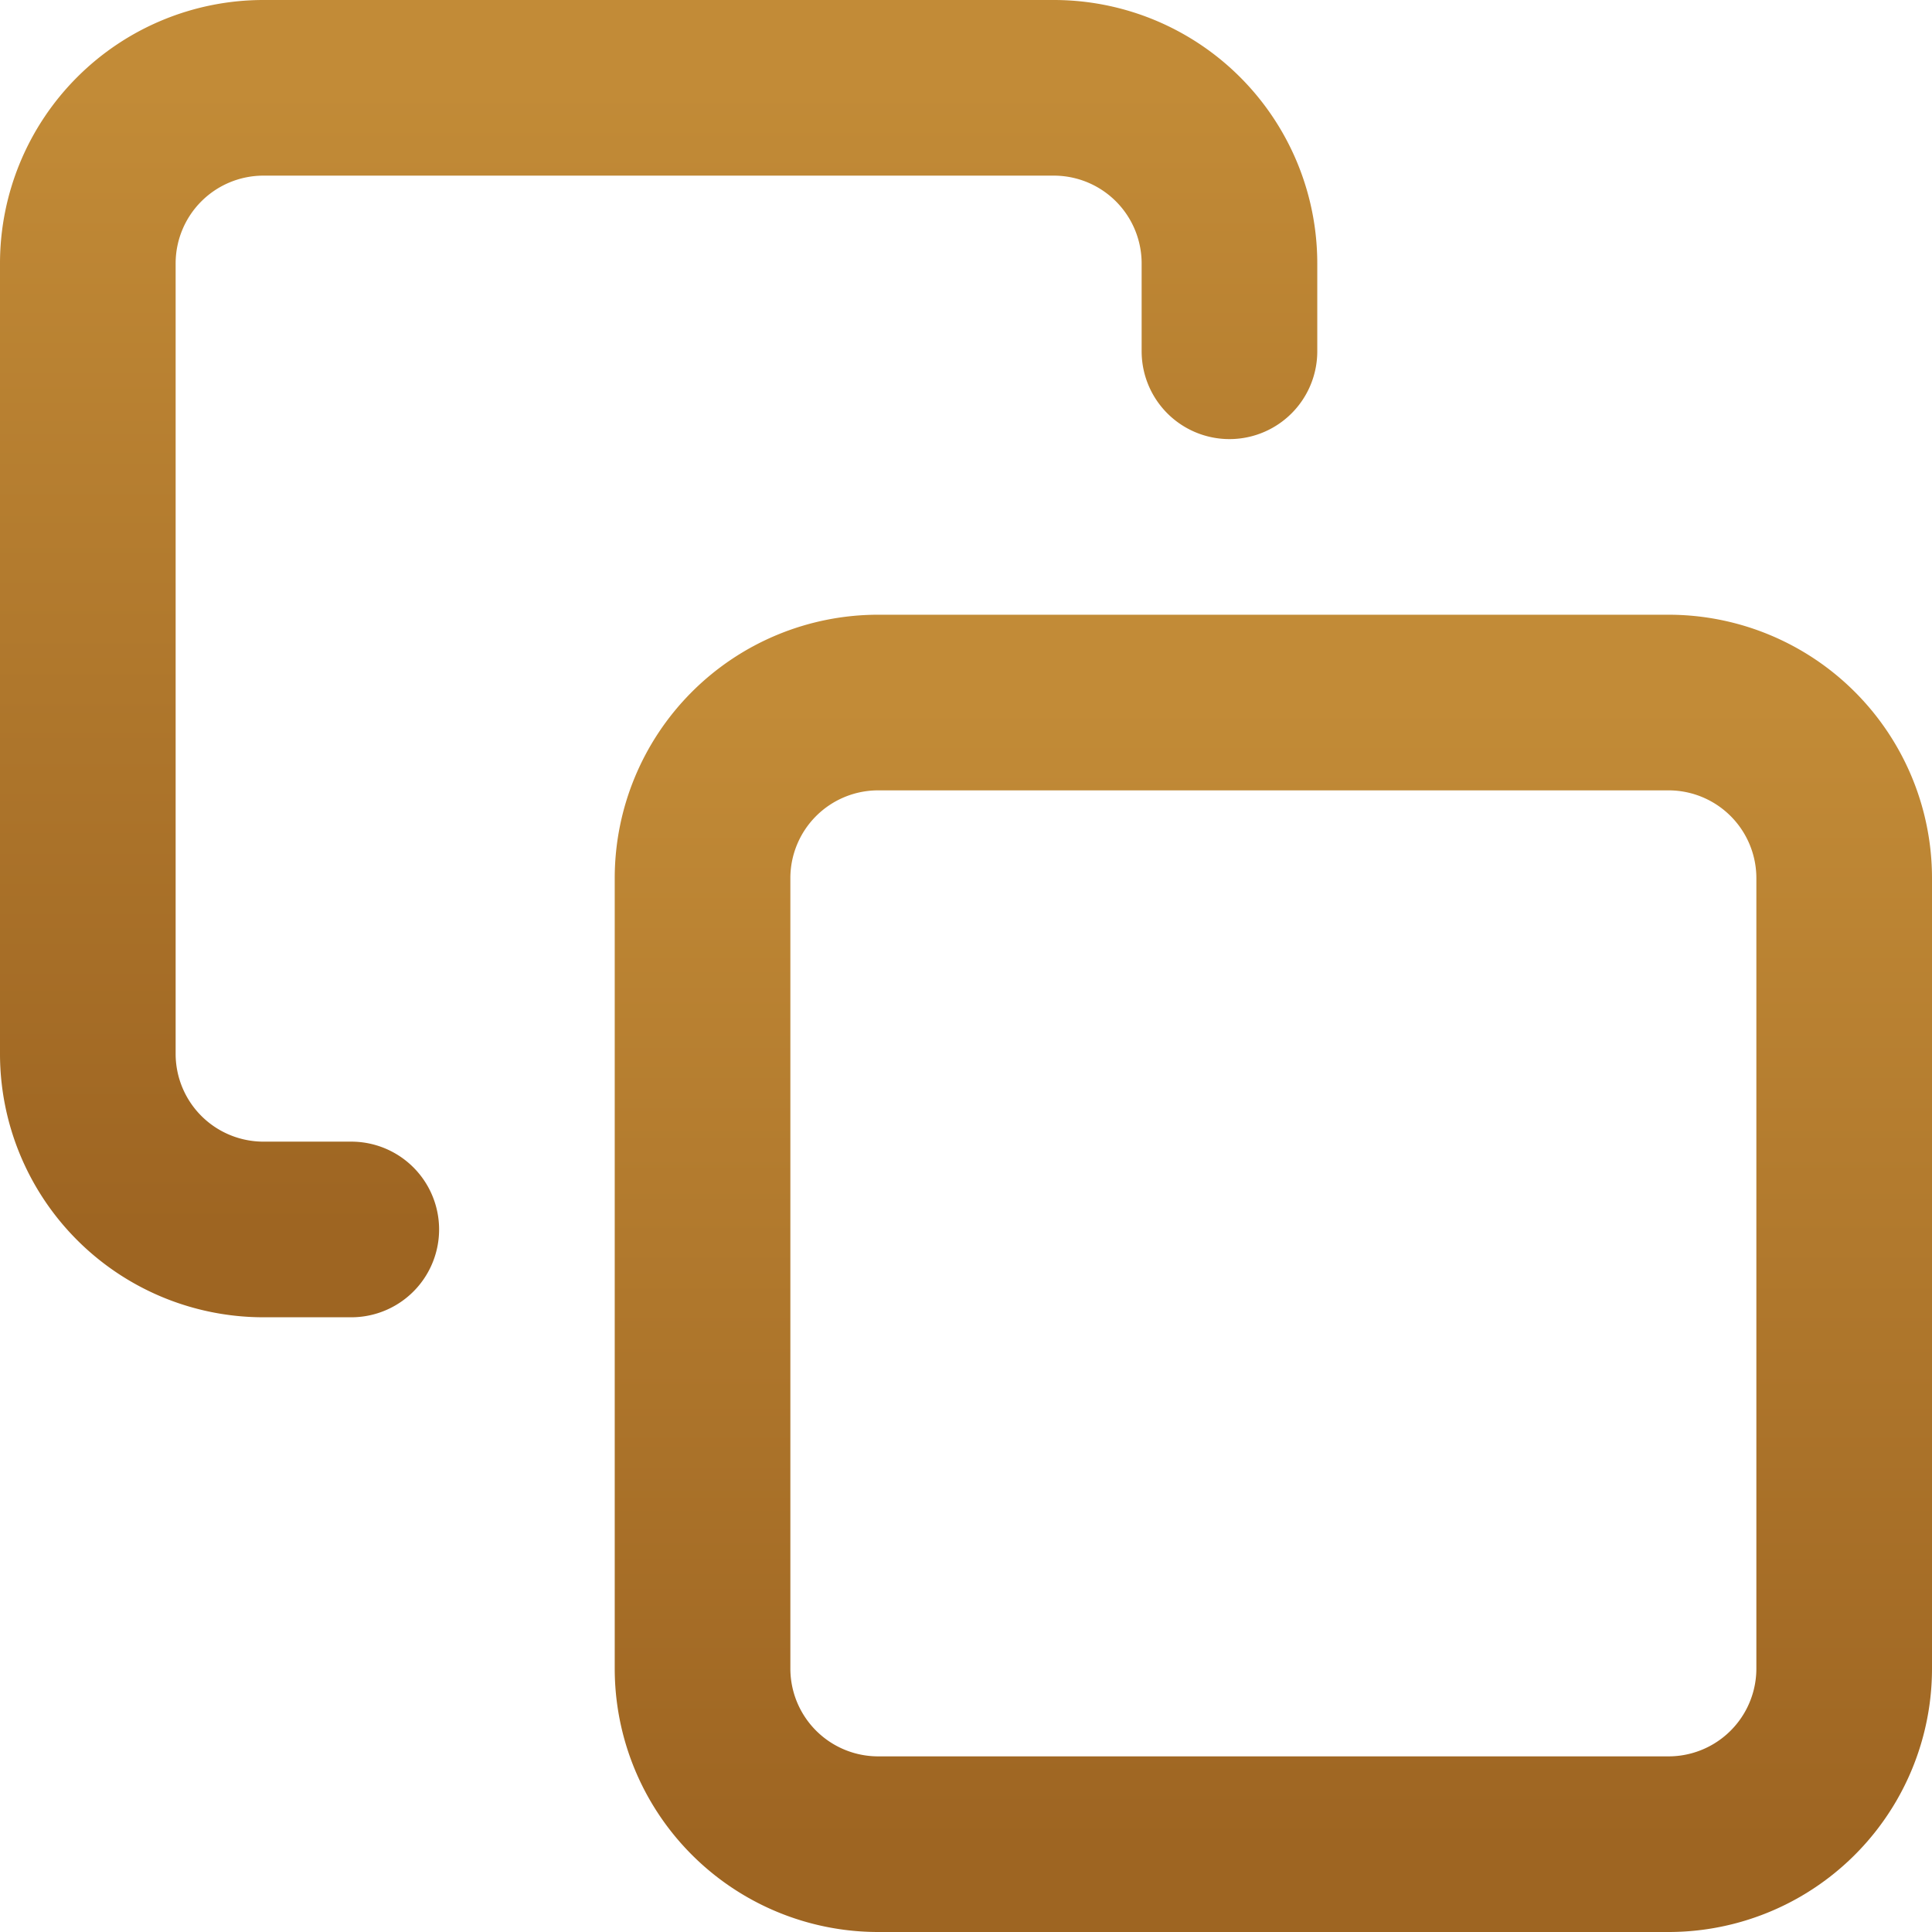 <svg width="22" height="22" fill="none" xmlns="http://www.w3.org/2000/svg"><path d="M19 8h-9a2 2 0 00-2 2v9a2 2 0 002 2h9a2 2 0 002-2v-9a2 2 0 00-2-2z" stroke="url(#prefix__paint0_linear_21_1003)" stroke-width="2" stroke-linecap="round" stroke-linejoin="round"/><path d="M4 14H3a2 2 0 01-2-2V3a2 2 0 012-2h9a2 2 0 012 2v1" stroke="url(#prefix__paint1_linear_21_1003)" stroke-width="2" stroke-linecap="round" stroke-linejoin="round"/><defs><linearGradient id="prefix__paint0_linear_21_1003" x1="14.5" y1="8" x2="14.5" y2="21" gradientUnits="userSpaceOnUse"><stop stop-color="#C28B37"/><stop offset="1" stop-color="#9E6522"/></linearGradient><linearGradient id="prefix__paint1_linear_21_1003" x1="7.5" y1="1" x2="7.5" y2="14" gradientUnits="userSpaceOnUse"><stop stop-color="#C28B37"/><stop offset="1" stop-color="#9E6522"/></linearGradient></defs></svg>